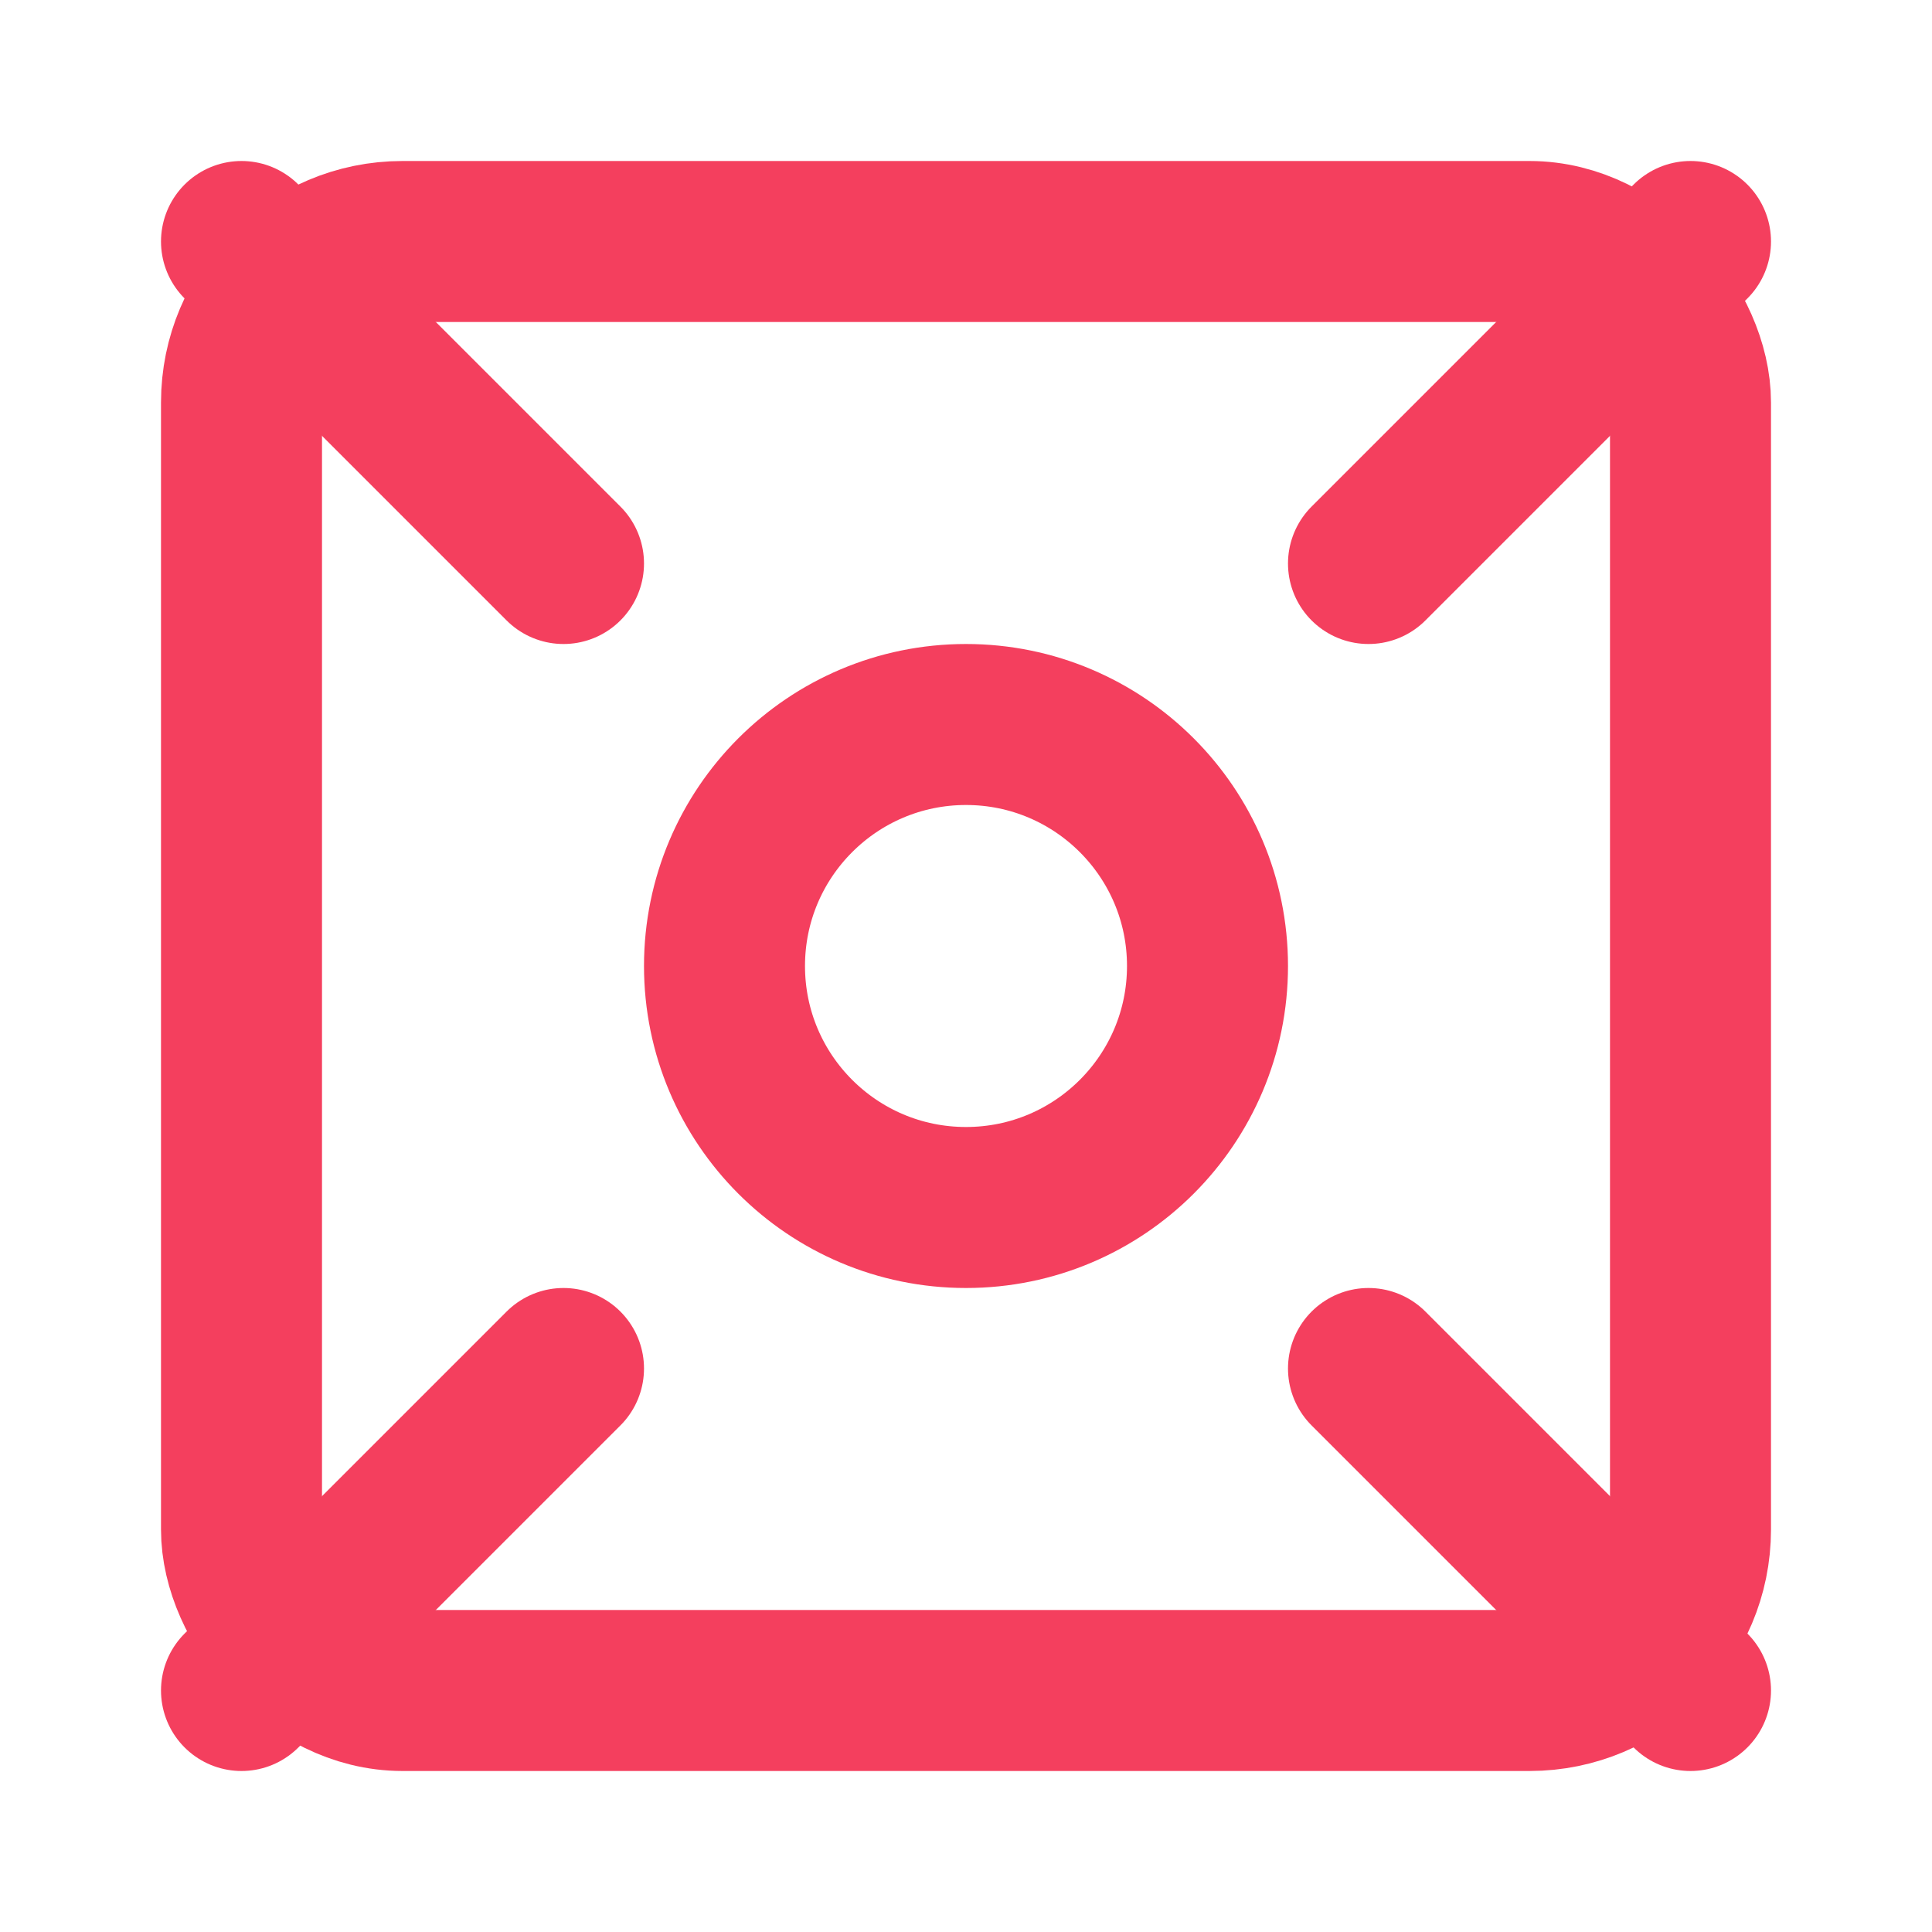 <svg xmlns="http://www.w3.org/2000/svg" viewBox="0 0 24 24" fill="none" stroke="#f43f5e" stroke-width="2" stroke-linecap="round" stroke-linejoin="round">
  <rect x="3" y="3" width="18" height="18" rx="2" ry="2"/>
  <circle cx="12" cy="12" r="3"/>
  <path d="M3 3l4 4"/>
  <path d="M21 3l-4 4"/>
  <path d="M3 21l4-4"/>
  <path d="M21 21l-4-4"/>
</svg>